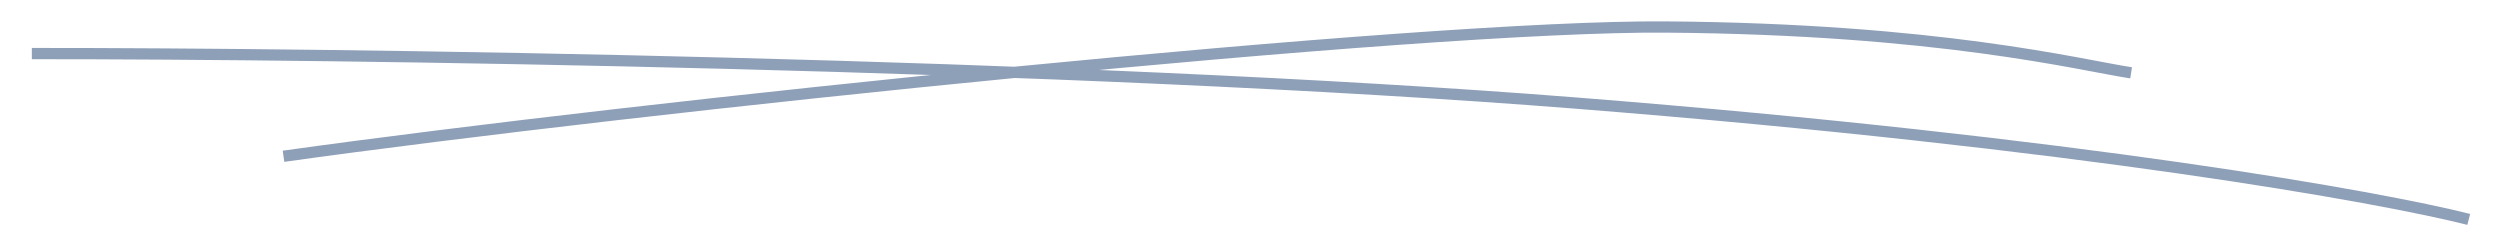 <svg width="222" height="22" viewBox="0 0 222 22" fill="none" xmlns="http://www.w3.org/2000/svg">
<path d="M2.827 4.757C29.817 4.745 95.013 5.606 139.877 9.148C184.742 12.689 211.469 17.514 219.224 19.483M25.176 13.876C57.014 9.417 126.14 2.23 147.958 2.399C172.189 2.587 184.571 5.745 189.243 6.468" stroke="#8E9FB8" strokeWidth="4" strokeLinecap="round"/>
</svg>
